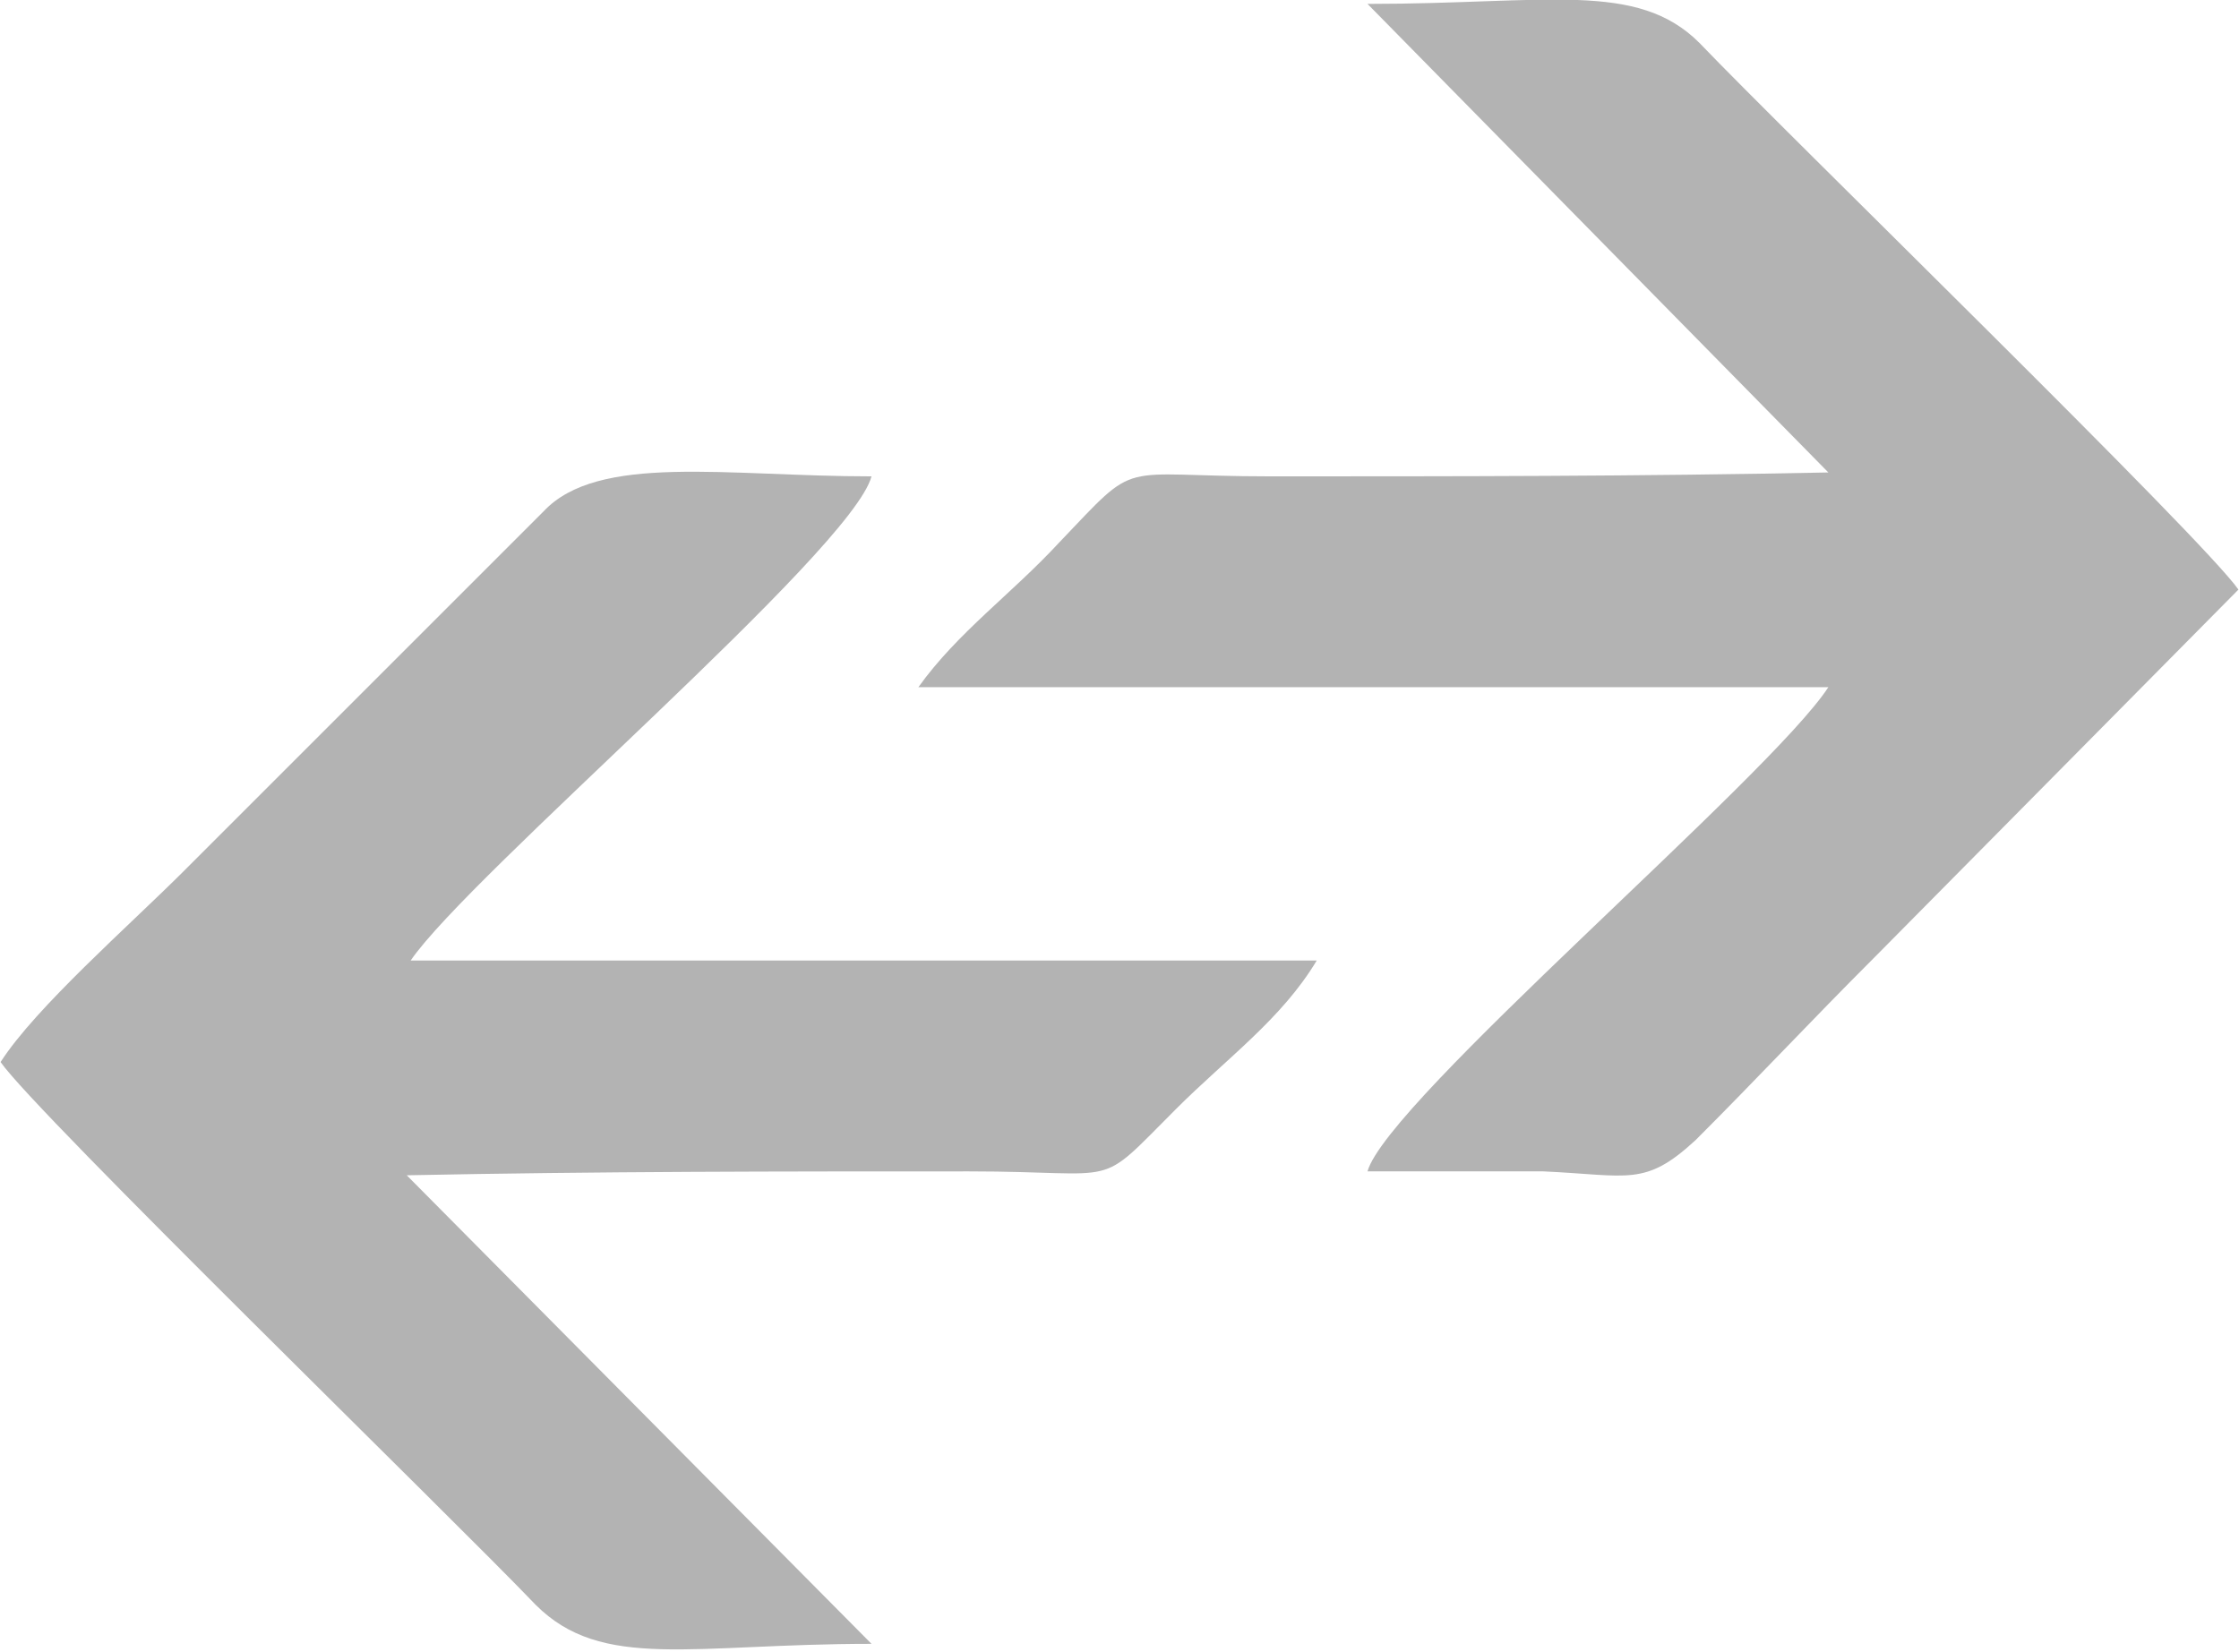 <?xml version="1.0" encoding="UTF-8"?>
<!DOCTYPE svg PUBLIC "-//W3C//DTD SVG 1.1//EN" "http://www.w3.org/Graphics/SVG/1.1/DTD/svg11.dtd">
<!-- Creator: CorelDRAW X7 -->
<svg xmlns="http://www.w3.org/2000/svg" xml:space="preserve" width="14.739mm" height="10.875mm" version="1.1" style="shape-rendering:geometricPrecision; text-rendering:geometricPrecision; image-rendering:optimizeQuality; fill-rule:evenodd; clip-rule:evenodd"
viewBox="0 0 573 423"
 xmlns:xlink="http://www.w3.org/1999/xlink">
 <defs>
  <style type="text/css">
   <![CDATA[
    .fil0 {fill:#B3B3B3}
   ]]>
  </style>
 </defs>
 <g id="Layer_x0020_1">
  <g id="_2527168040832">
   <path class="fil0" d="M0 272c9,13 116,117 137,139 17,17 40,10 86,10l-119 -120c49,-1 96,-1 144,-1 40,0 32,5 53,-16 13,-13 27,-23 36,-38l-232 0c15,-22 113,-105 118,-124 -37,0 -70,-6 -84,9l-92 92c-14,14 -38,35 -47,49z"/>
   <path class="fil0" d="M468 121c-48,1 -96,1 -143,1 -40,0 -33,-5 -54,17 -12,13 -26,23 -36,37l233 0c-15,23 -113,106 -118,124 15,0 30,0 45,0 22,1 26,4 39,-8 16,-16 29,-30 46,-47l93 -94c-9,-13 -116,-117 -138,-140 -16,-16 -39,-10 -85,-10l118 120z"/>
  </g>
 </g>
</svg>
